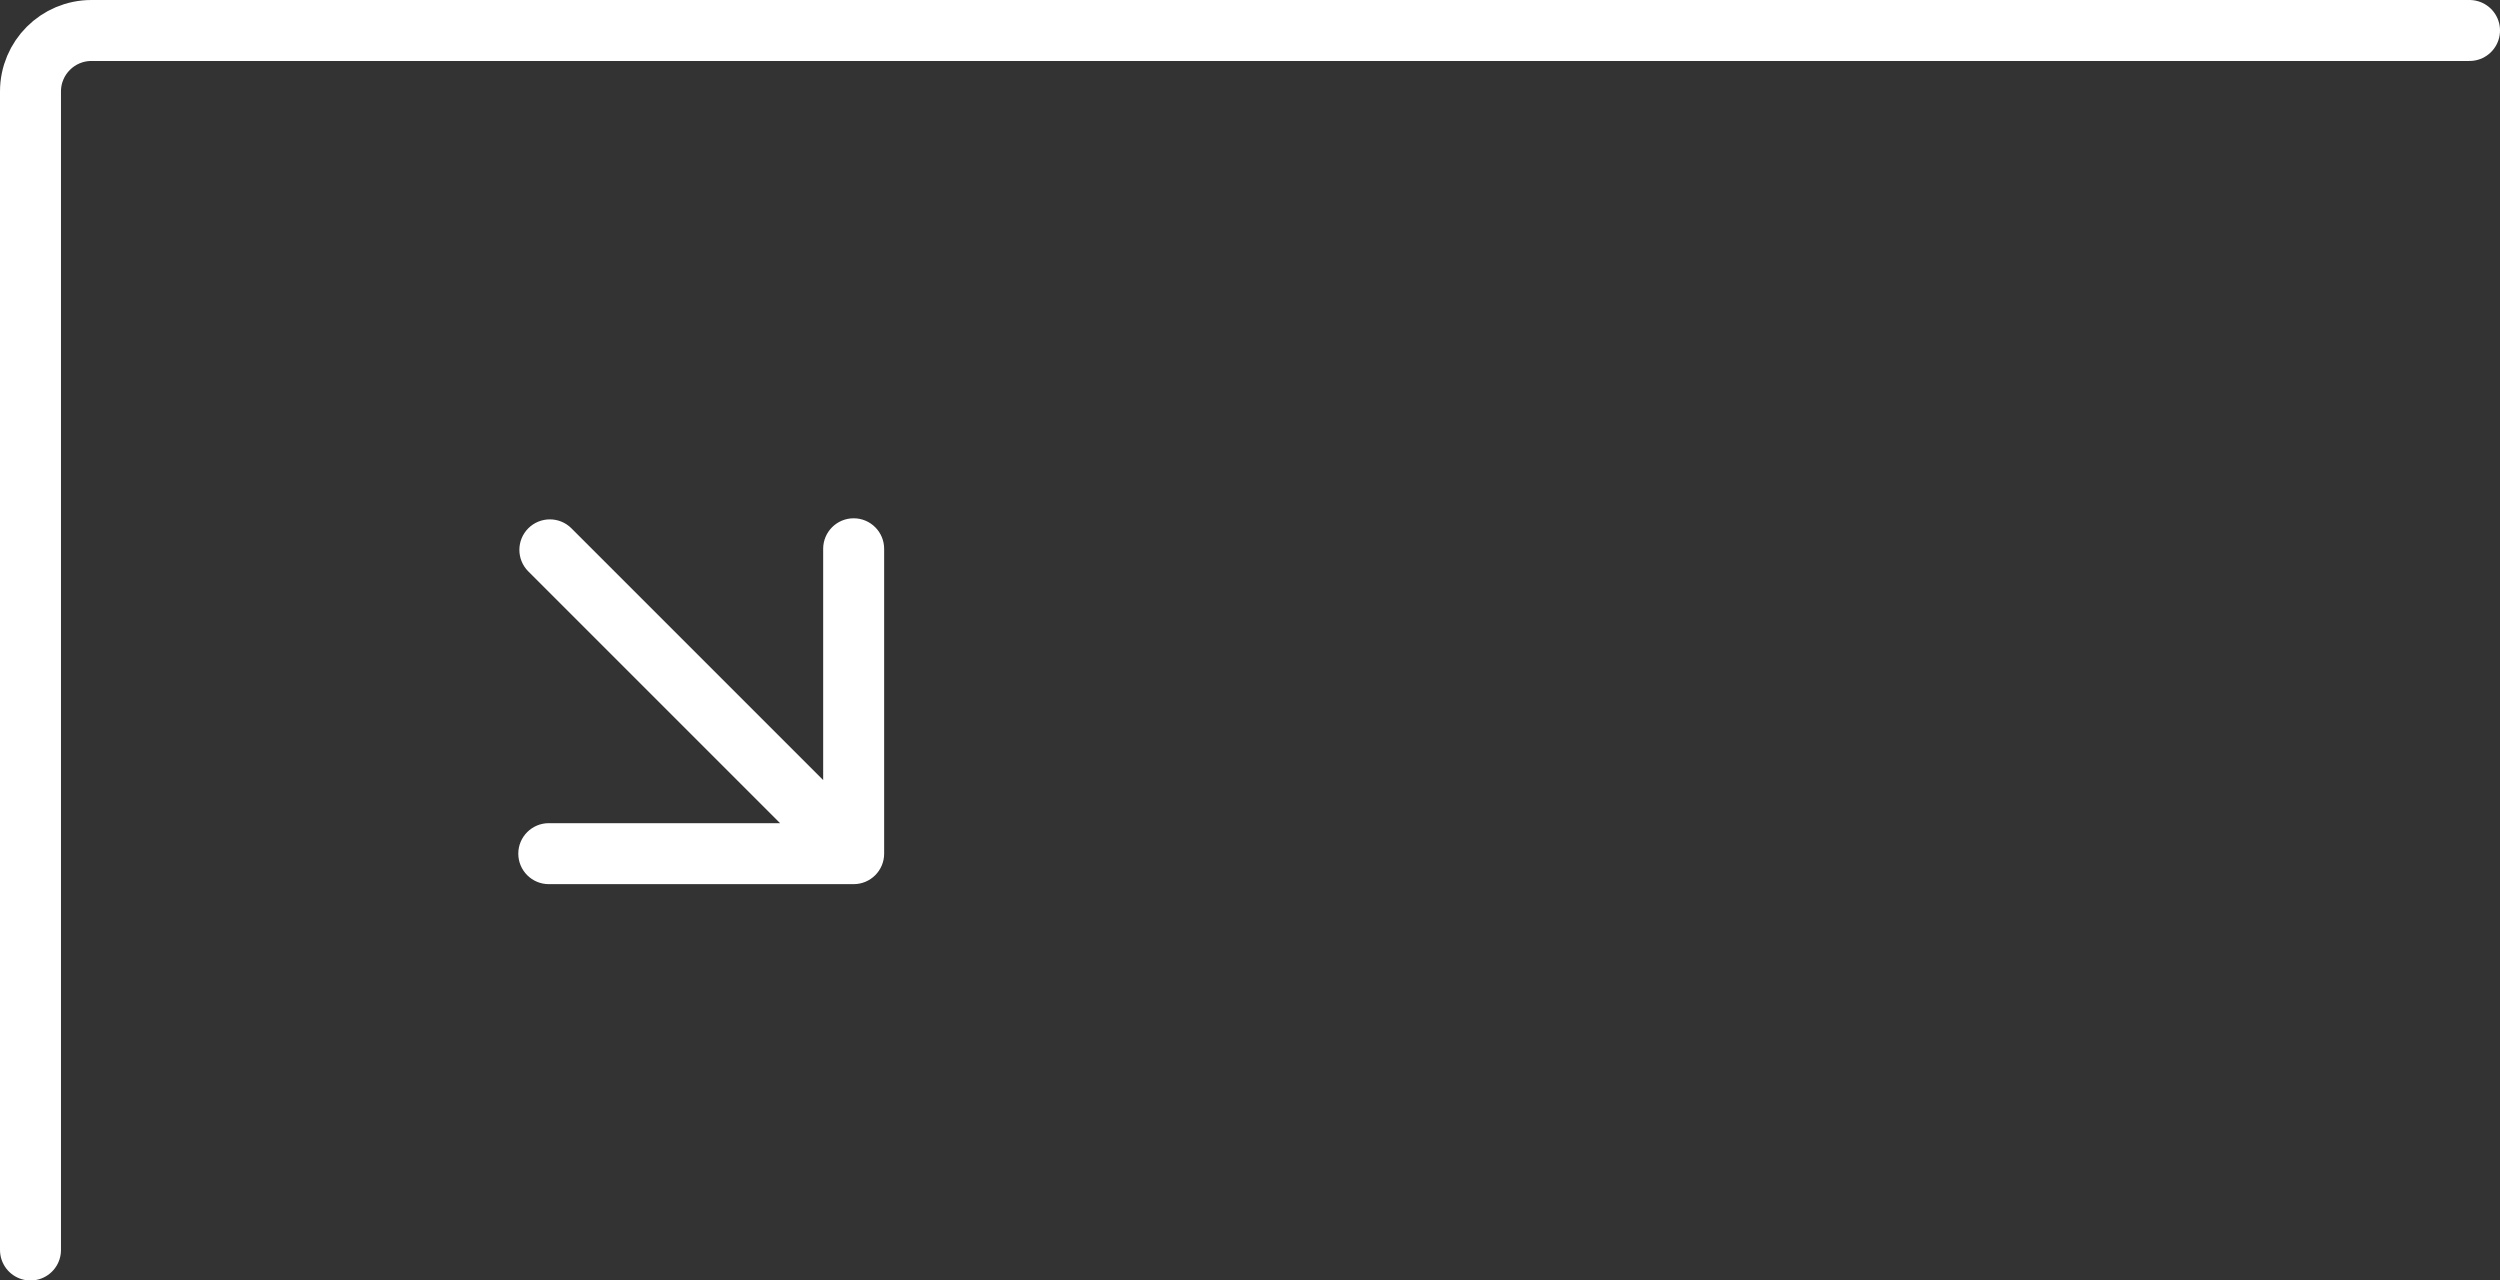 <svg width="82" height="42" viewBox="0 0 82 42" fill="none" xmlns="http://www.w3.org/2000/svg">
<rect x="0" y="0" width="82" height="42" fill="#333333" stroke="none"/>
<path d="M81 1H3C1.895 1 1 1.895 1 3V41" stroke="white" stroke-width="2" stroke-linecap="round"/>
<path fill-rule="evenodd" clip-rule="evenodd" d="M27 18C27 17.448 27.448 17 28 17C28.552 17 29 17.448 29 18V28C29 28.552 28.552 29 28 29H18C17.448 29 17 28.552 17 28C17 27.448 17.448 27 18 27H25.586L17.328 18.742C16.938 18.352 16.938 17.719 17.328 17.328C17.719 16.938 18.352 16.938 18.742 17.328L27 25.586V18Z" fill="white"/>
</svg>
